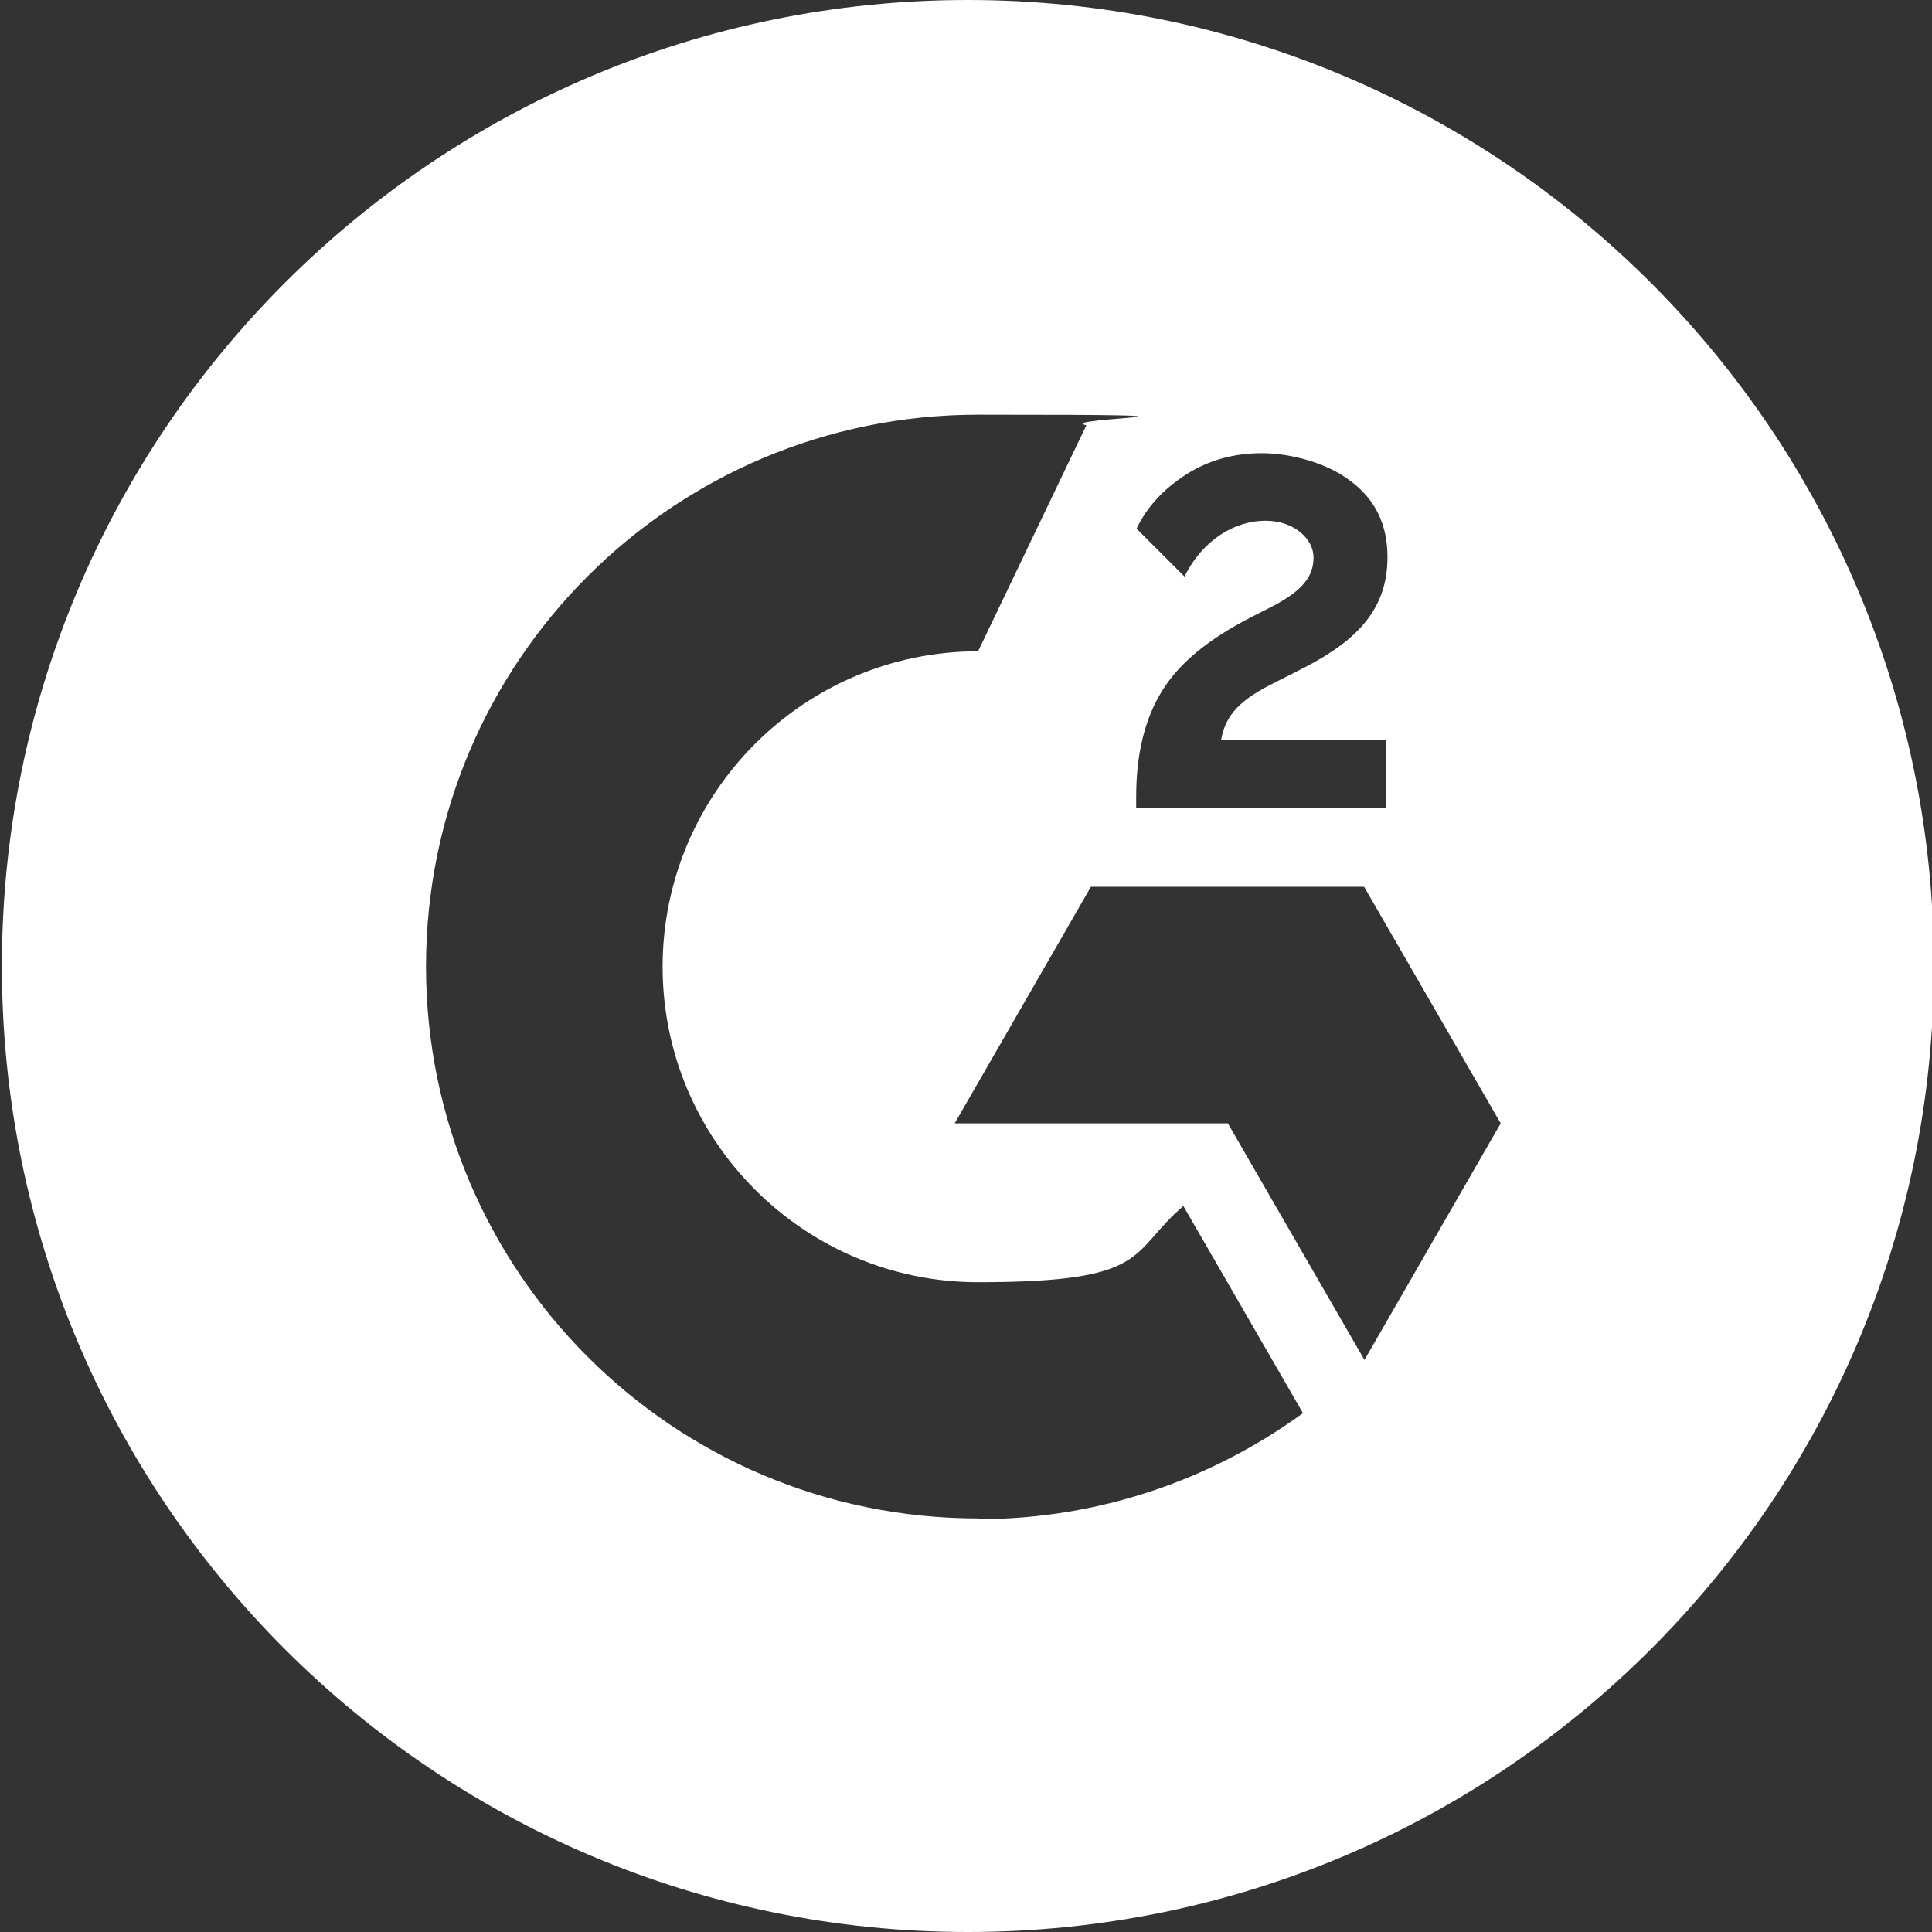 <?xml version="1.0" encoding="UTF-8"?>
<svg xmlns="http://www.w3.org/2000/svg" width="512" height="512" version="1.1" viewBox="0 0 512 512">
  <rect x="0" y="0" width="512" height="512" fill="#333333" stroke="none"/>
  <defs>
    <style>
      .cls-1 {
        fill: #fff;
      }
    </style>
  </defs>
  <!-- Generator: Adobe Illustrator 28.8.0, SVG Export Plug-In . SVG Version: 1.2.0 Build 43)  -->
  <g>
    <g id="Layer_1">
      <g id="Capa_1">
        <path class="cls-1" d="M419.1,370.2h-3.2v-6.5h4.1c2.1,0,4.5.4,4.5,3.1s-2.4,3.4-5.4,3.4Z"/>
        <path class="cls-1" d="M256.5,0C115.1,0,.5,114.6.5,256s114.6,256,256,256,256-114.6,256-256S397.9,0,256.5,0ZM301.1,211.1c0-11.3,2.3-20.6,6.8-27.9,4.5-7.4,12.3-13.8,23.6-19.6l5.1-2.6c9.1-4.6,11.5-8.6,11.5-13.3s-4.9-9.7-12.8-9.7-16.5,4.9-21.4,14.8l-12.7-12.7c2.8-5.9,7.3-10.6,13.2-14.4,6-3.8,12.7-5.6,20-5.6s17,2.4,23.4,7.3c6.7,4.9,9.9,11.7,9.9,20.2,0,13.6-7.7,21.9-22,29.3l-8.1,4.1c-8.6,4.3-12.8,8.2-14,15.1h43.7v18.1h-66.2v-3.1h0ZM259.2,402.4c-80.9,0-146.3-65.5-146.3-146.3s65.5-146.2,146.3-146.2,19.4.9,28.7,2.8l-28.7,59.9c-46.1,0-83.6,37.5-83.6,83.6s37.5,83.6,83.6,83.6,39.8-7.7,54.4-20.2l31.7,54.9c-24.2,17.6-54,28.1-86.1,28.1v-.2ZM361.6,360.4l-36.2-62.7h-72.4l36.1-62.7h72.4l36.2,62.7-36.1,62.7Z"/>
      </g>
    </g>
  </g>
</svg>